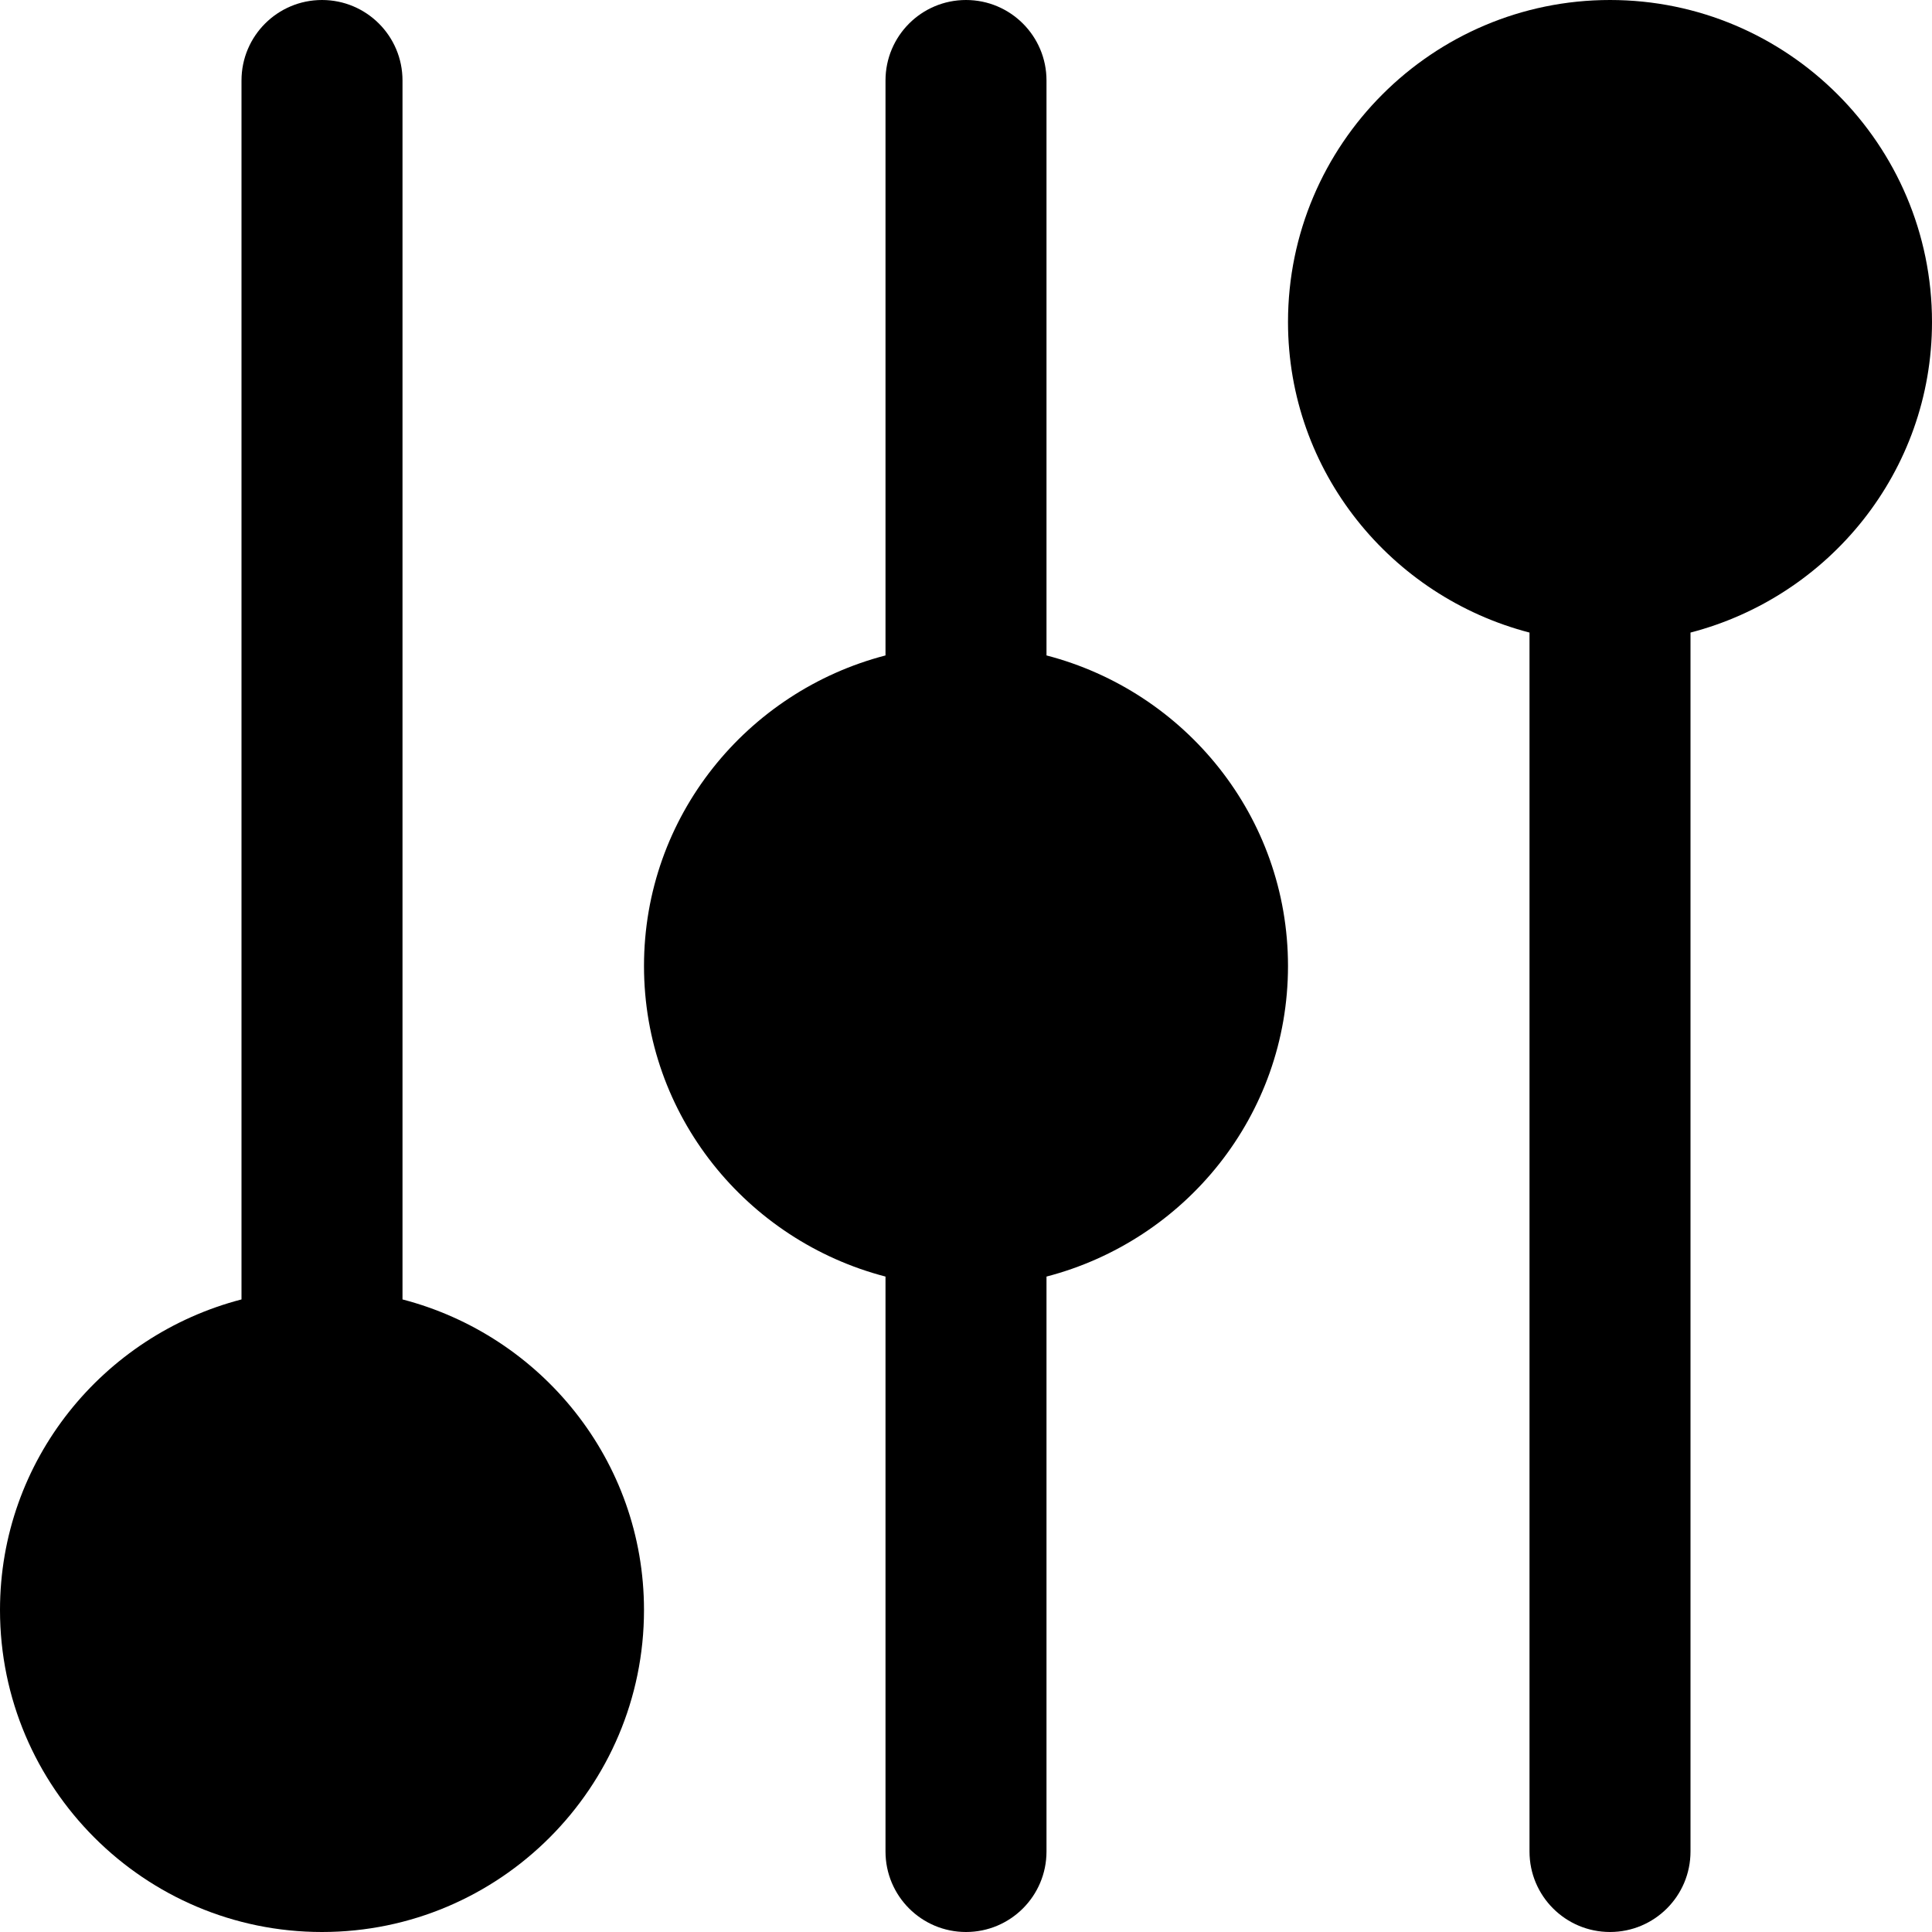 <?xml version="1.0" encoding="iso-8859-1"?>
<!-- Uploaded to: SVG Repo, www.svgrepo.com, Generator: SVG Repo Mixer Tools -->
<svg fill="#000000" height="800px" width="800px" version="1.1" id="Layer_1" xmlns="http://www.w3.org/2000/svg" xmlns:xlink="http://www.w3.org/1999/xlink" 
	 viewBox="0 0 512 512" xml:space="preserve">
<g>
	<g>
		<g>
			<path d="M106.667,344.363V21.333C106.667,9.536,97.109,0,85.333,0S64,9.536,64,21.333v323.029c-36.693,9.536-64,42.645-64,82.304
				C0,473.728,38.272,512,85.333,512s85.333-38.272,85.333-85.333C170.667,387.008,143.36,353.899,106.667,344.363z"/>
			<path d="M426.667,0c-47.061,0-85.333,38.272-85.333,85.333c0,39.659,27.307,72.768,64,82.304v323.029
				c0,11.797,9.557,21.333,21.333,21.333S448,502.464,448,490.667V167.637c36.693-9.536,64-42.645,64-82.304
				C512,38.272,473.728,0,426.667,0z"/>
			<path d="M277.333,173.696V21.333C277.333,9.536,267.776,0,256,0s-21.333,9.536-21.333,21.333v152.363
				c-36.693,9.536-64,42.645-64,82.304s27.307,72.768,64,82.304v152.363c0,11.797,9.557,21.333,21.333,21.333
				s21.333-9.536,21.333-21.333V338.304c36.693-9.536,64-42.645,64-82.304S314.027,183.232,277.333,173.696z"/>
		</g>
	</g>
</g>
</svg>